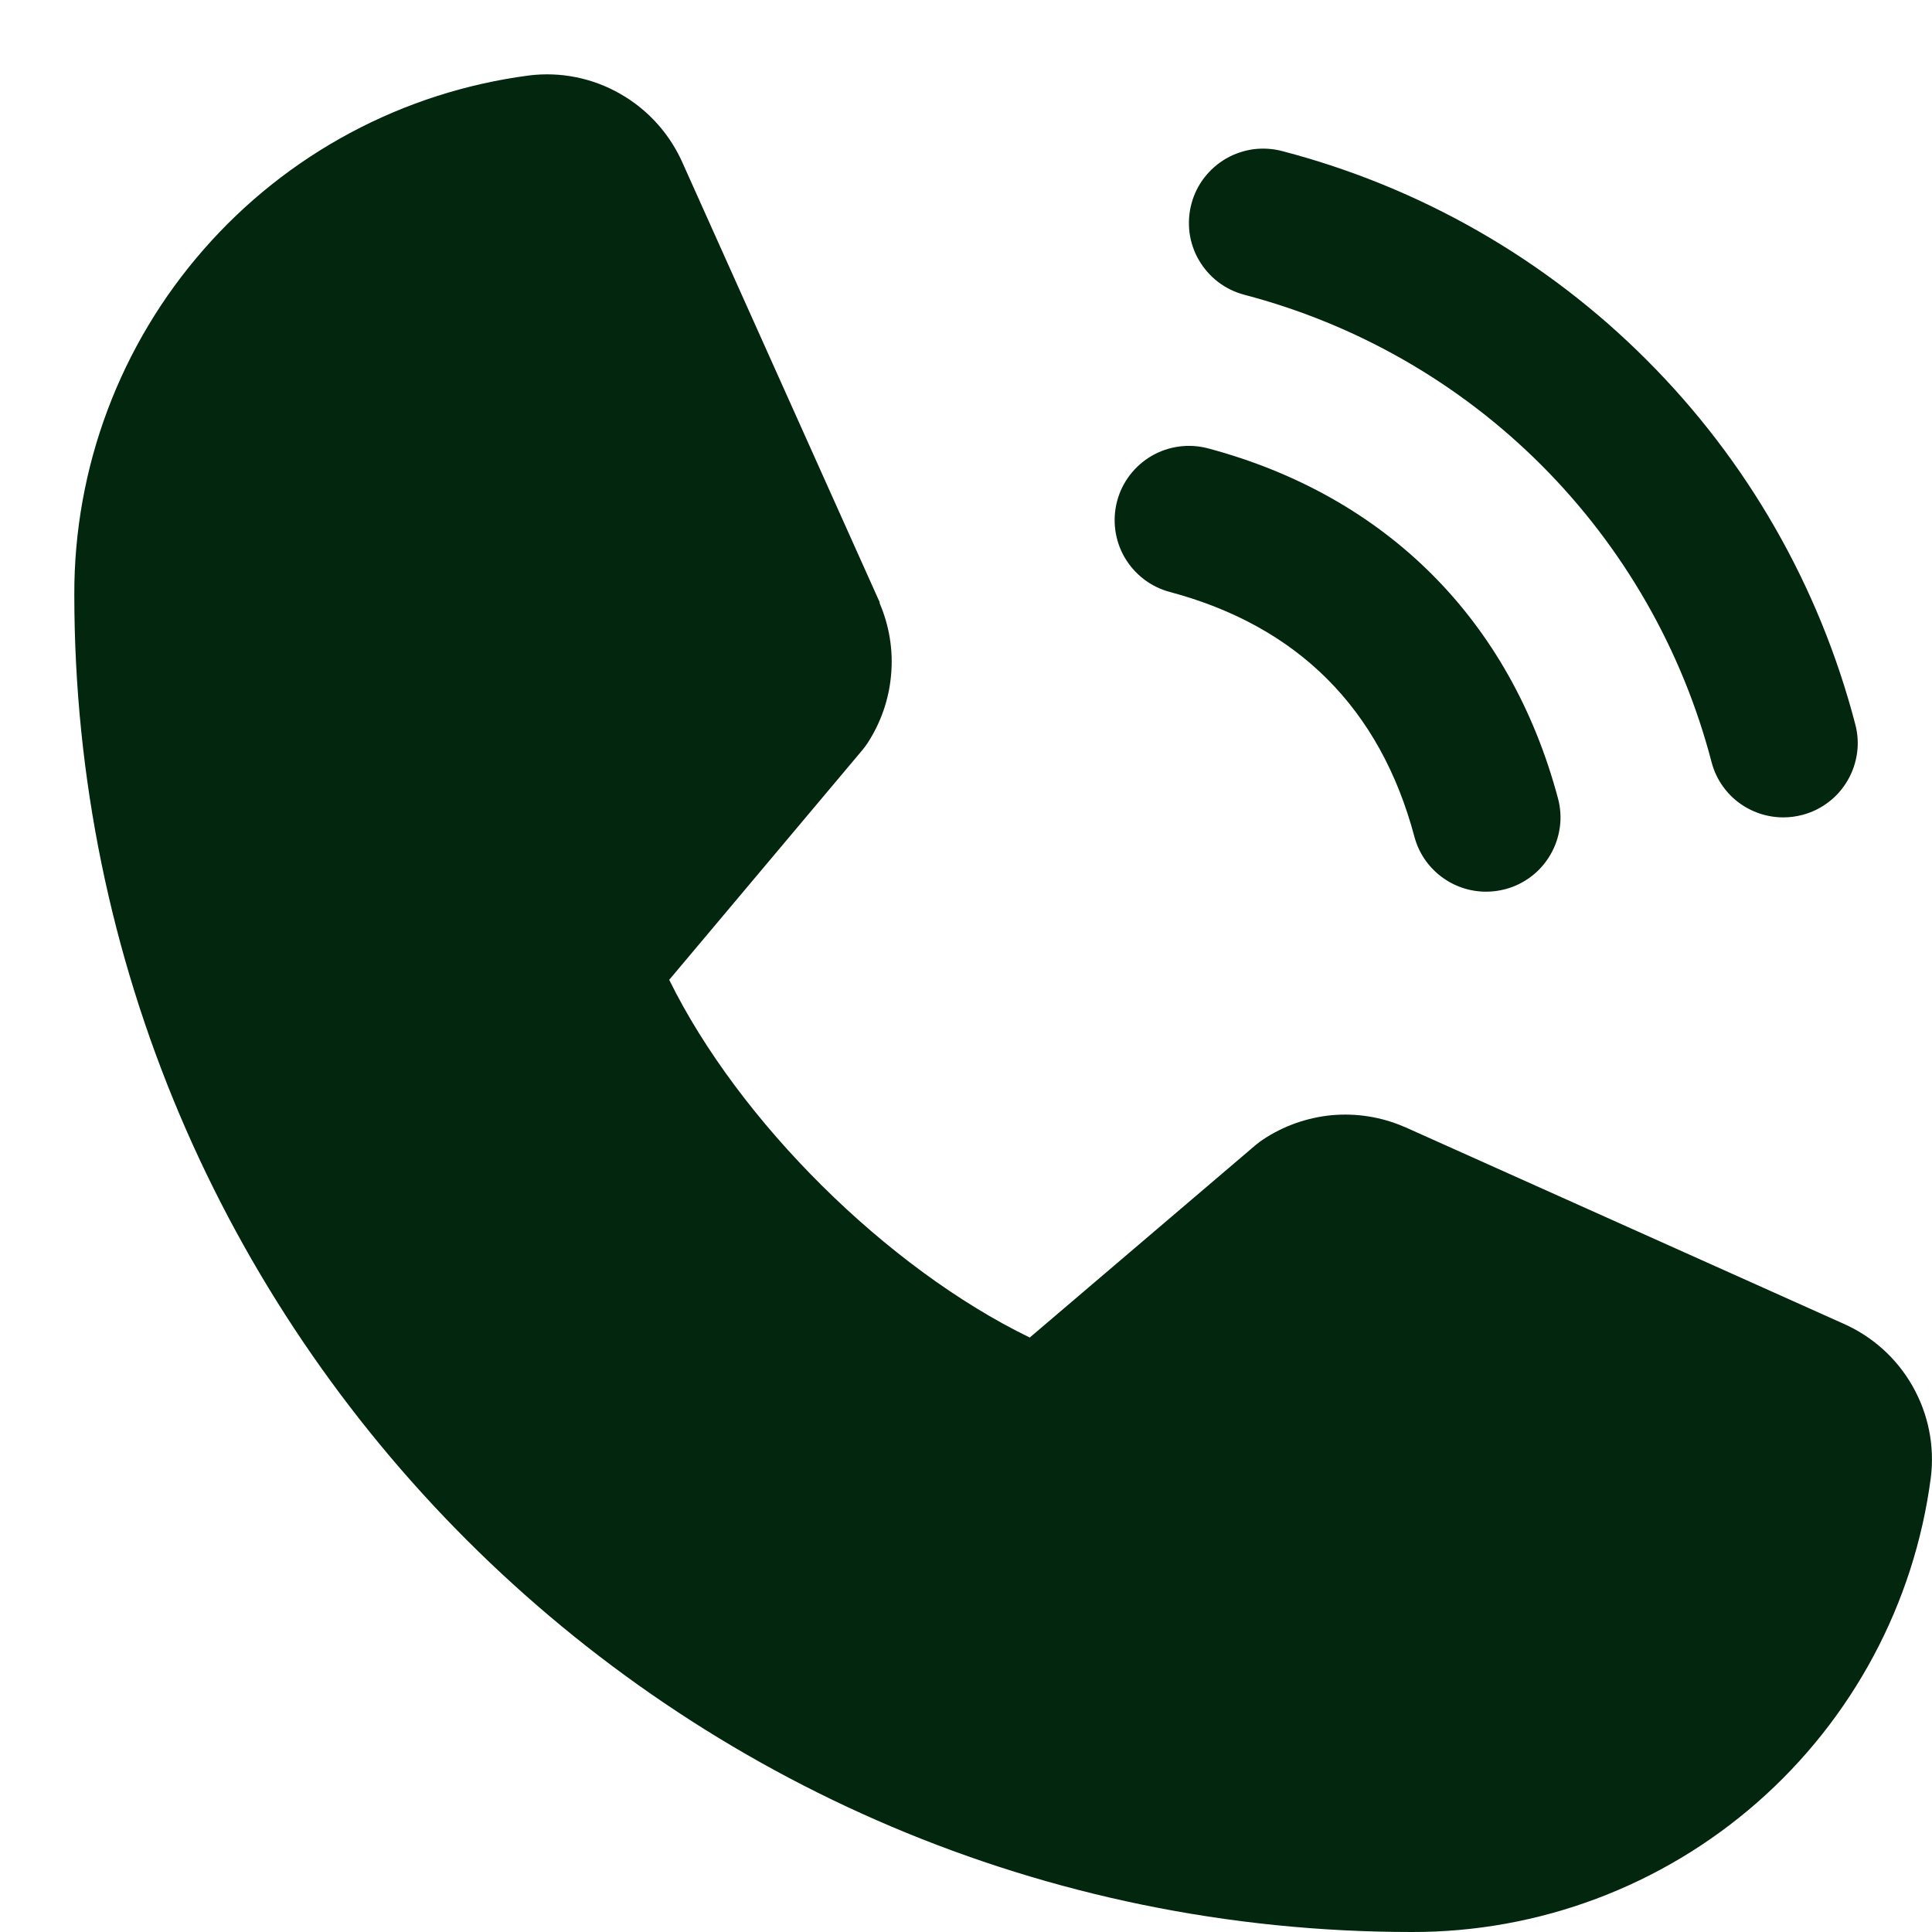 <svg width="13" height="13" viewBox="0 0 13 13" fill="none" xmlns="http://www.w3.org/2000/svg">
<path d="M8.017 1.371C8.034 1.307 8.063 1.248 8.103 1.196C8.143 1.144 8.193 1.1 8.25 1.067C8.307 1.034 8.37 1.013 8.435 1.004C8.5 0.996 8.566 1 8.629 1.017C9.556 1.259 10.402 1.743 11.079 2.421C11.757 3.098 12.241 3.944 12.483 4.871C12.5 4.934 12.505 5 12.496 5.065C12.487 5.131 12.466 5.193 12.433 5.25C12.4 5.307 12.357 5.357 12.304 5.397C12.252 5.437 12.193 5.466 12.129 5.483C12.087 5.494 12.044 5.5 12 5.5C11.89 5.5 11.783 5.464 11.695 5.397C11.608 5.33 11.545 5.236 11.517 5.129C11.32 4.373 10.924 3.682 10.371 3.129C9.818 2.576 9.128 2.181 8.371 1.983C8.308 1.966 8.248 1.937 8.196 1.897C8.144 1.857 8.1 1.807 8.067 1.75C8.034 1.694 8.013 1.631 8.004 1.566C7.996 1.5 8 1.434 8.017 1.371ZM7.871 3.983C8.733 4.213 9.287 4.768 9.517 5.629C9.545 5.736 9.608 5.83 9.696 5.897C9.783 5.964 9.89 6 10 6C10.044 6 10.087 5.994 10.129 5.983C10.193 5.966 10.252 5.937 10.304 5.897C10.357 5.857 10.4 5.807 10.433 5.75C10.466 5.693 10.487 5.631 10.496 5.565C10.505 5.5 10.5 5.434 10.483 5.371C10.163 4.173 9.327 3.337 8.129 3.017C8.001 2.983 7.865 3.001 7.75 3.067C7.635 3.134 7.551 3.243 7.517 3.371C7.483 3.499 7.501 3.636 7.567 3.75C7.634 3.865 7.743 3.949 7.871 3.983ZM12.398 8.904L9.454 7.584L9.446 7.581C9.293 7.515 9.126 7.489 8.96 7.504C8.795 7.52 8.636 7.576 8.498 7.668C8.481 7.679 8.466 7.691 8.451 7.703L6.929 9C5.966 8.532 4.971 7.544 4.503 6.593L5.801 5.049C5.814 5.033 5.826 5.018 5.837 5.001C5.927 4.863 5.982 4.705 5.996 4.54C6.011 4.376 5.984 4.211 5.919 4.059V4.052L4.596 1.103C4.51 0.905 4.363 0.74 4.176 0.633C3.989 0.525 3.772 0.481 3.558 0.508C2.711 0.619 1.933 1.035 1.371 1.678C0.808 2.32 0.498 3.146 0.5 4C0.5 8.963 4.538 13 9.5 13C10.354 13.002 11.18 12.692 11.822 12.13C12.465 11.567 12.881 10.79 12.992 9.943C13.019 9.729 12.975 9.512 12.868 9.325C12.761 9.137 12.596 8.99 12.398 8.904Z" fill="#02270E"/>
</svg>
